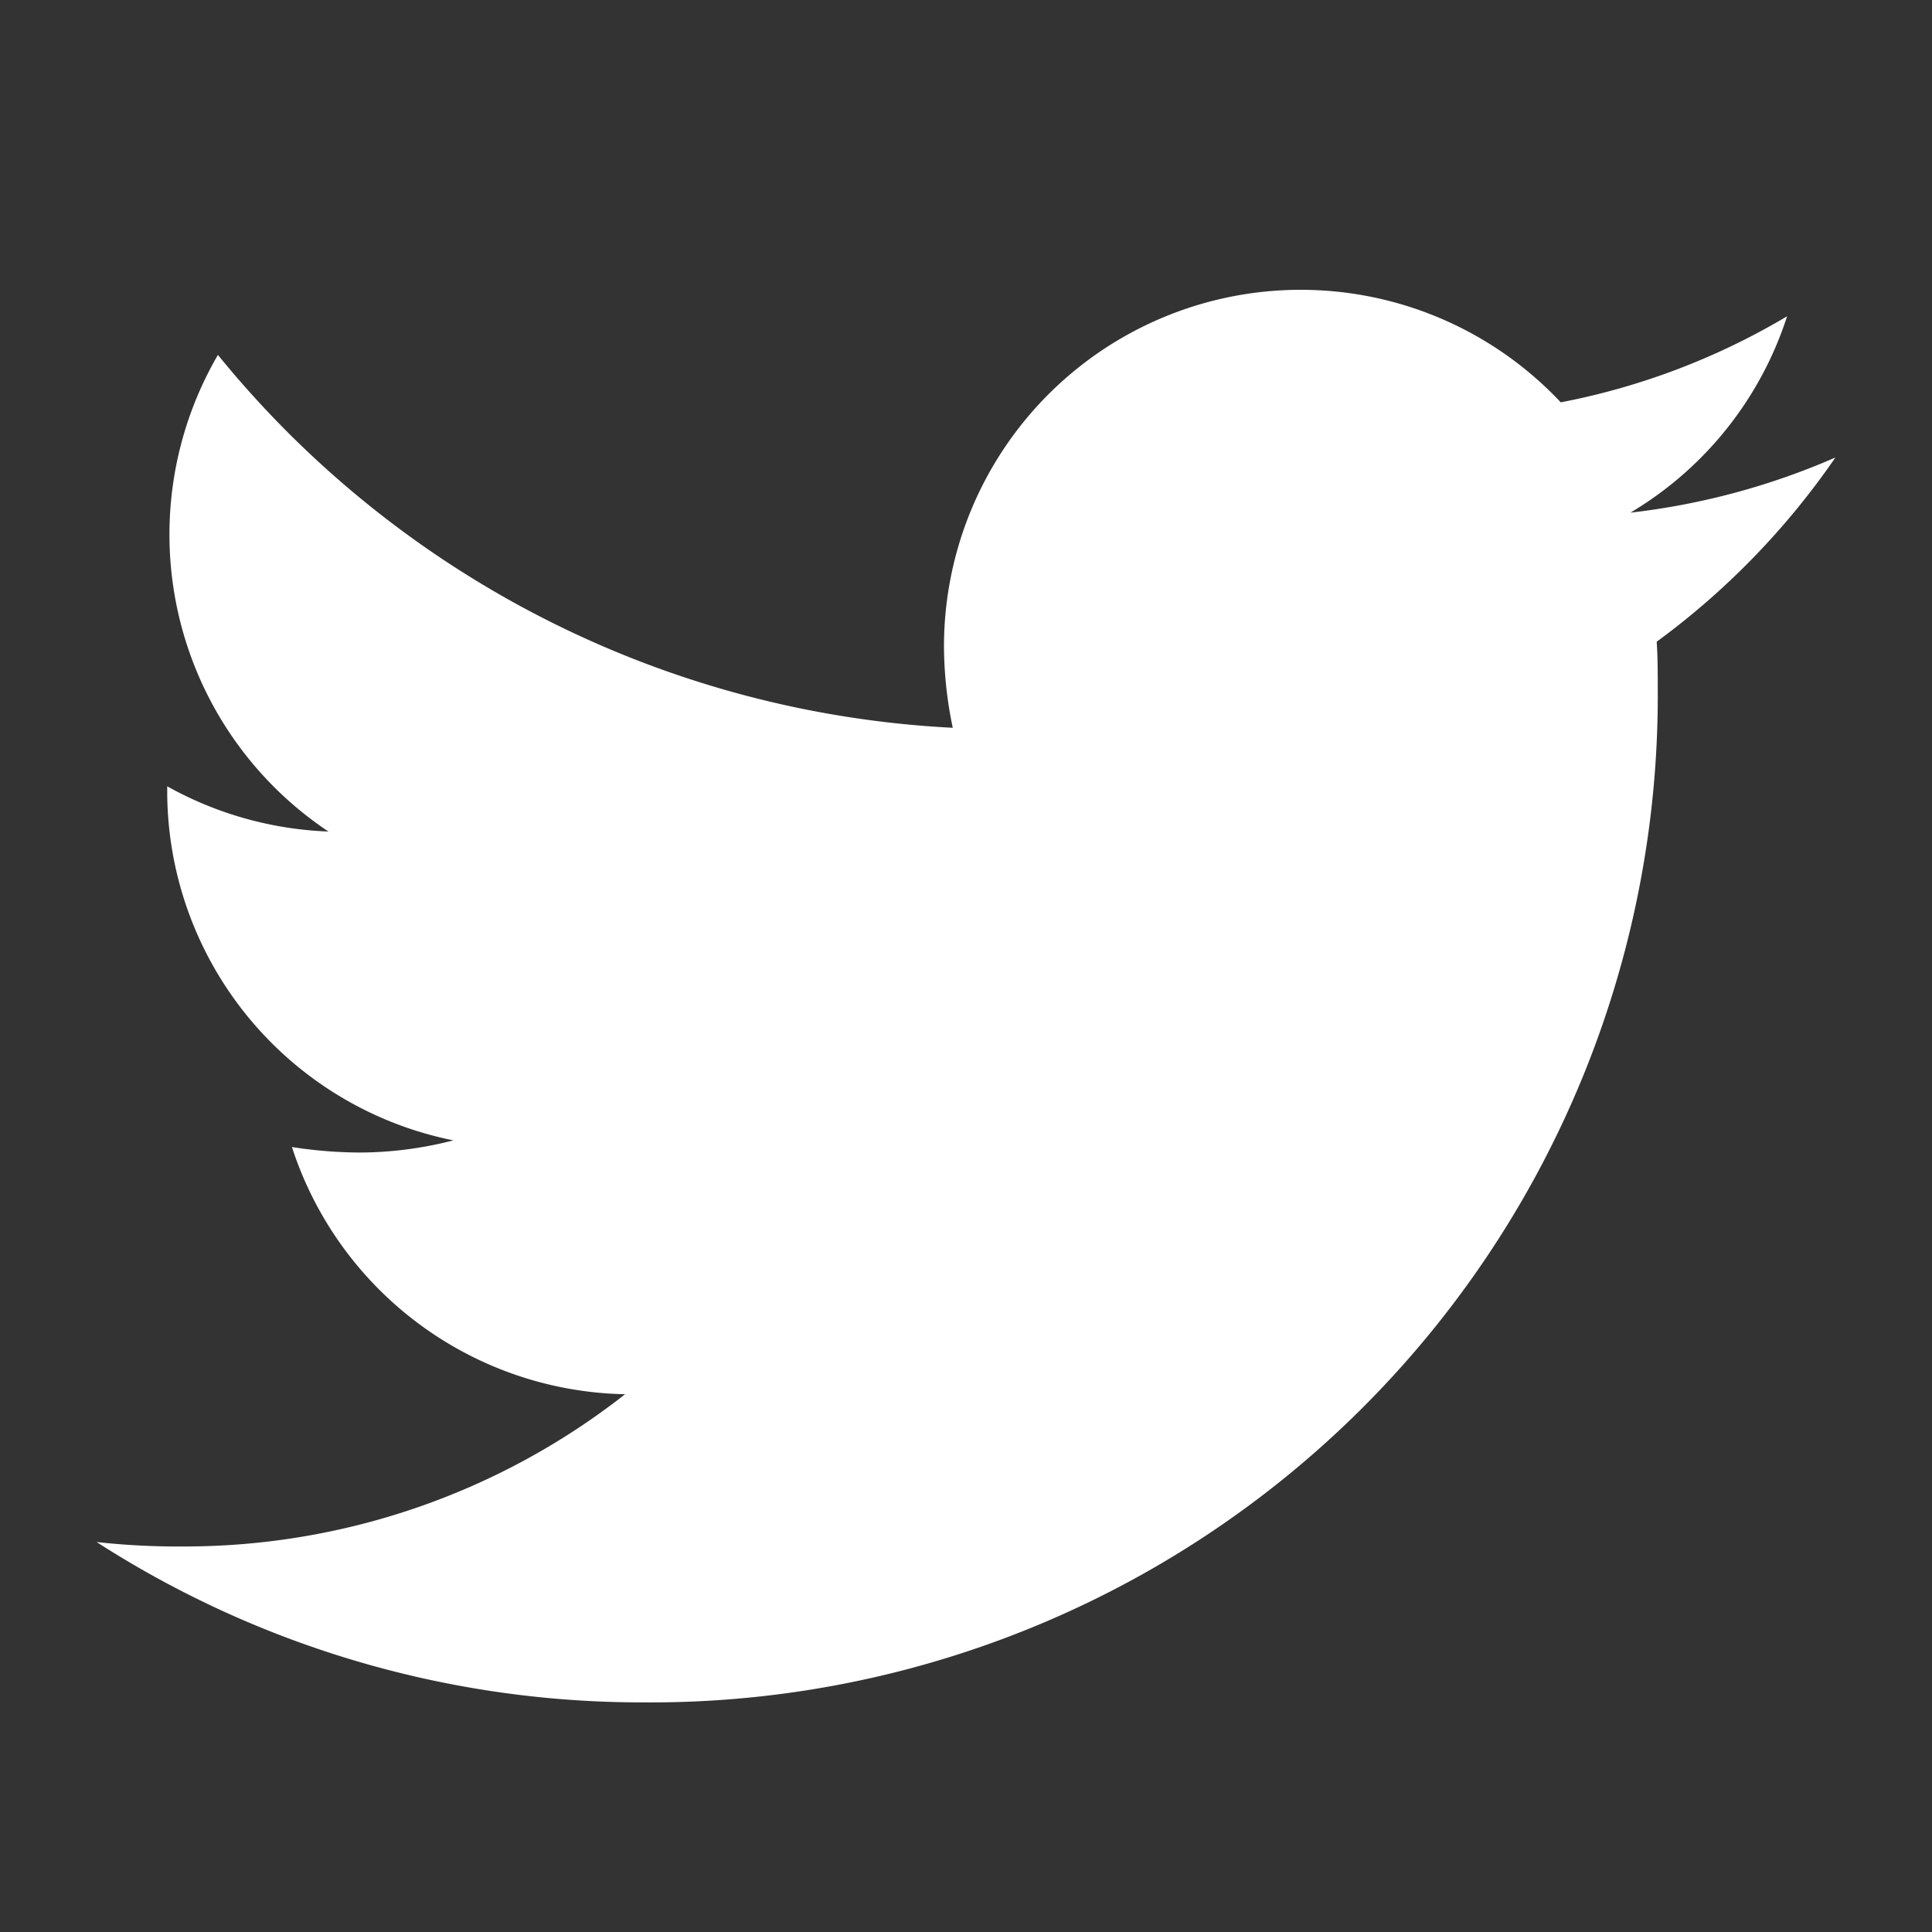 <svg xmlns="http://www.w3.org/2000/svg" xmlns:xlink="http://www.w3.org/1999/xlink" width="20" height="20" viewBox="0 0 20 20">
  <rect x="0" y="0" width="20" height="20" fill="#333333" stroke="none"/>
  <defs>
    <clipPath id="clip-path">
      <rect id="長方形_4399" data-name="長方形 4399" width="18" height="14.619" fill="#fff"/>
    </clipPath>
  </defs>
  <g id="logo_twitter" transform="translate(-93 -139)">
    <rect id="長方形_4398" data-name="長方形 4398" width="20" height="20" transform="translate(93 139)" fill="none"/>
    <g id="グループ_14614" data-name="グループ 14614" transform="translate(94 142)">
      <g id="グループ_14613" data-name="グループ 14613" clip-path="url(#clip-path)">
        <path id="パス_14277" data-name="パス 14277" d="M16.15,3.643c.011.16.011.32.011.48a10.424,10.424,0,0,1-10.5,10.5A10.425,10.425,0,0,1,0,12.963a7.632,7.632,0,0,0,.891.046,7.388,7.388,0,0,0,4.58-1.576A3.7,3.7,0,0,1,2.022,8.874a4.652,4.652,0,0,0,.7.057,3.9,3.9,0,0,0,.971-.126A3.69,3.69,0,0,1,.731,5.185V5.14A3.715,3.715,0,0,0,2.4,5.608,3.695,3.695,0,0,1,1.256.674a10.486,10.486,0,0,0,7.607,3.86,4.164,4.164,0,0,1-.091-.845,3.693,3.693,0,0,1,6.385-2.524A7.263,7.263,0,0,0,17.5.274a3.679,3.679,0,0,1-1.622,2.033A7.4,7.4,0,0,0,18,1.736,7.93,7.93,0,0,1,16.15,3.643Z" fill="#fff"/>
      </g>
    </g>
  </g>
</svg>
